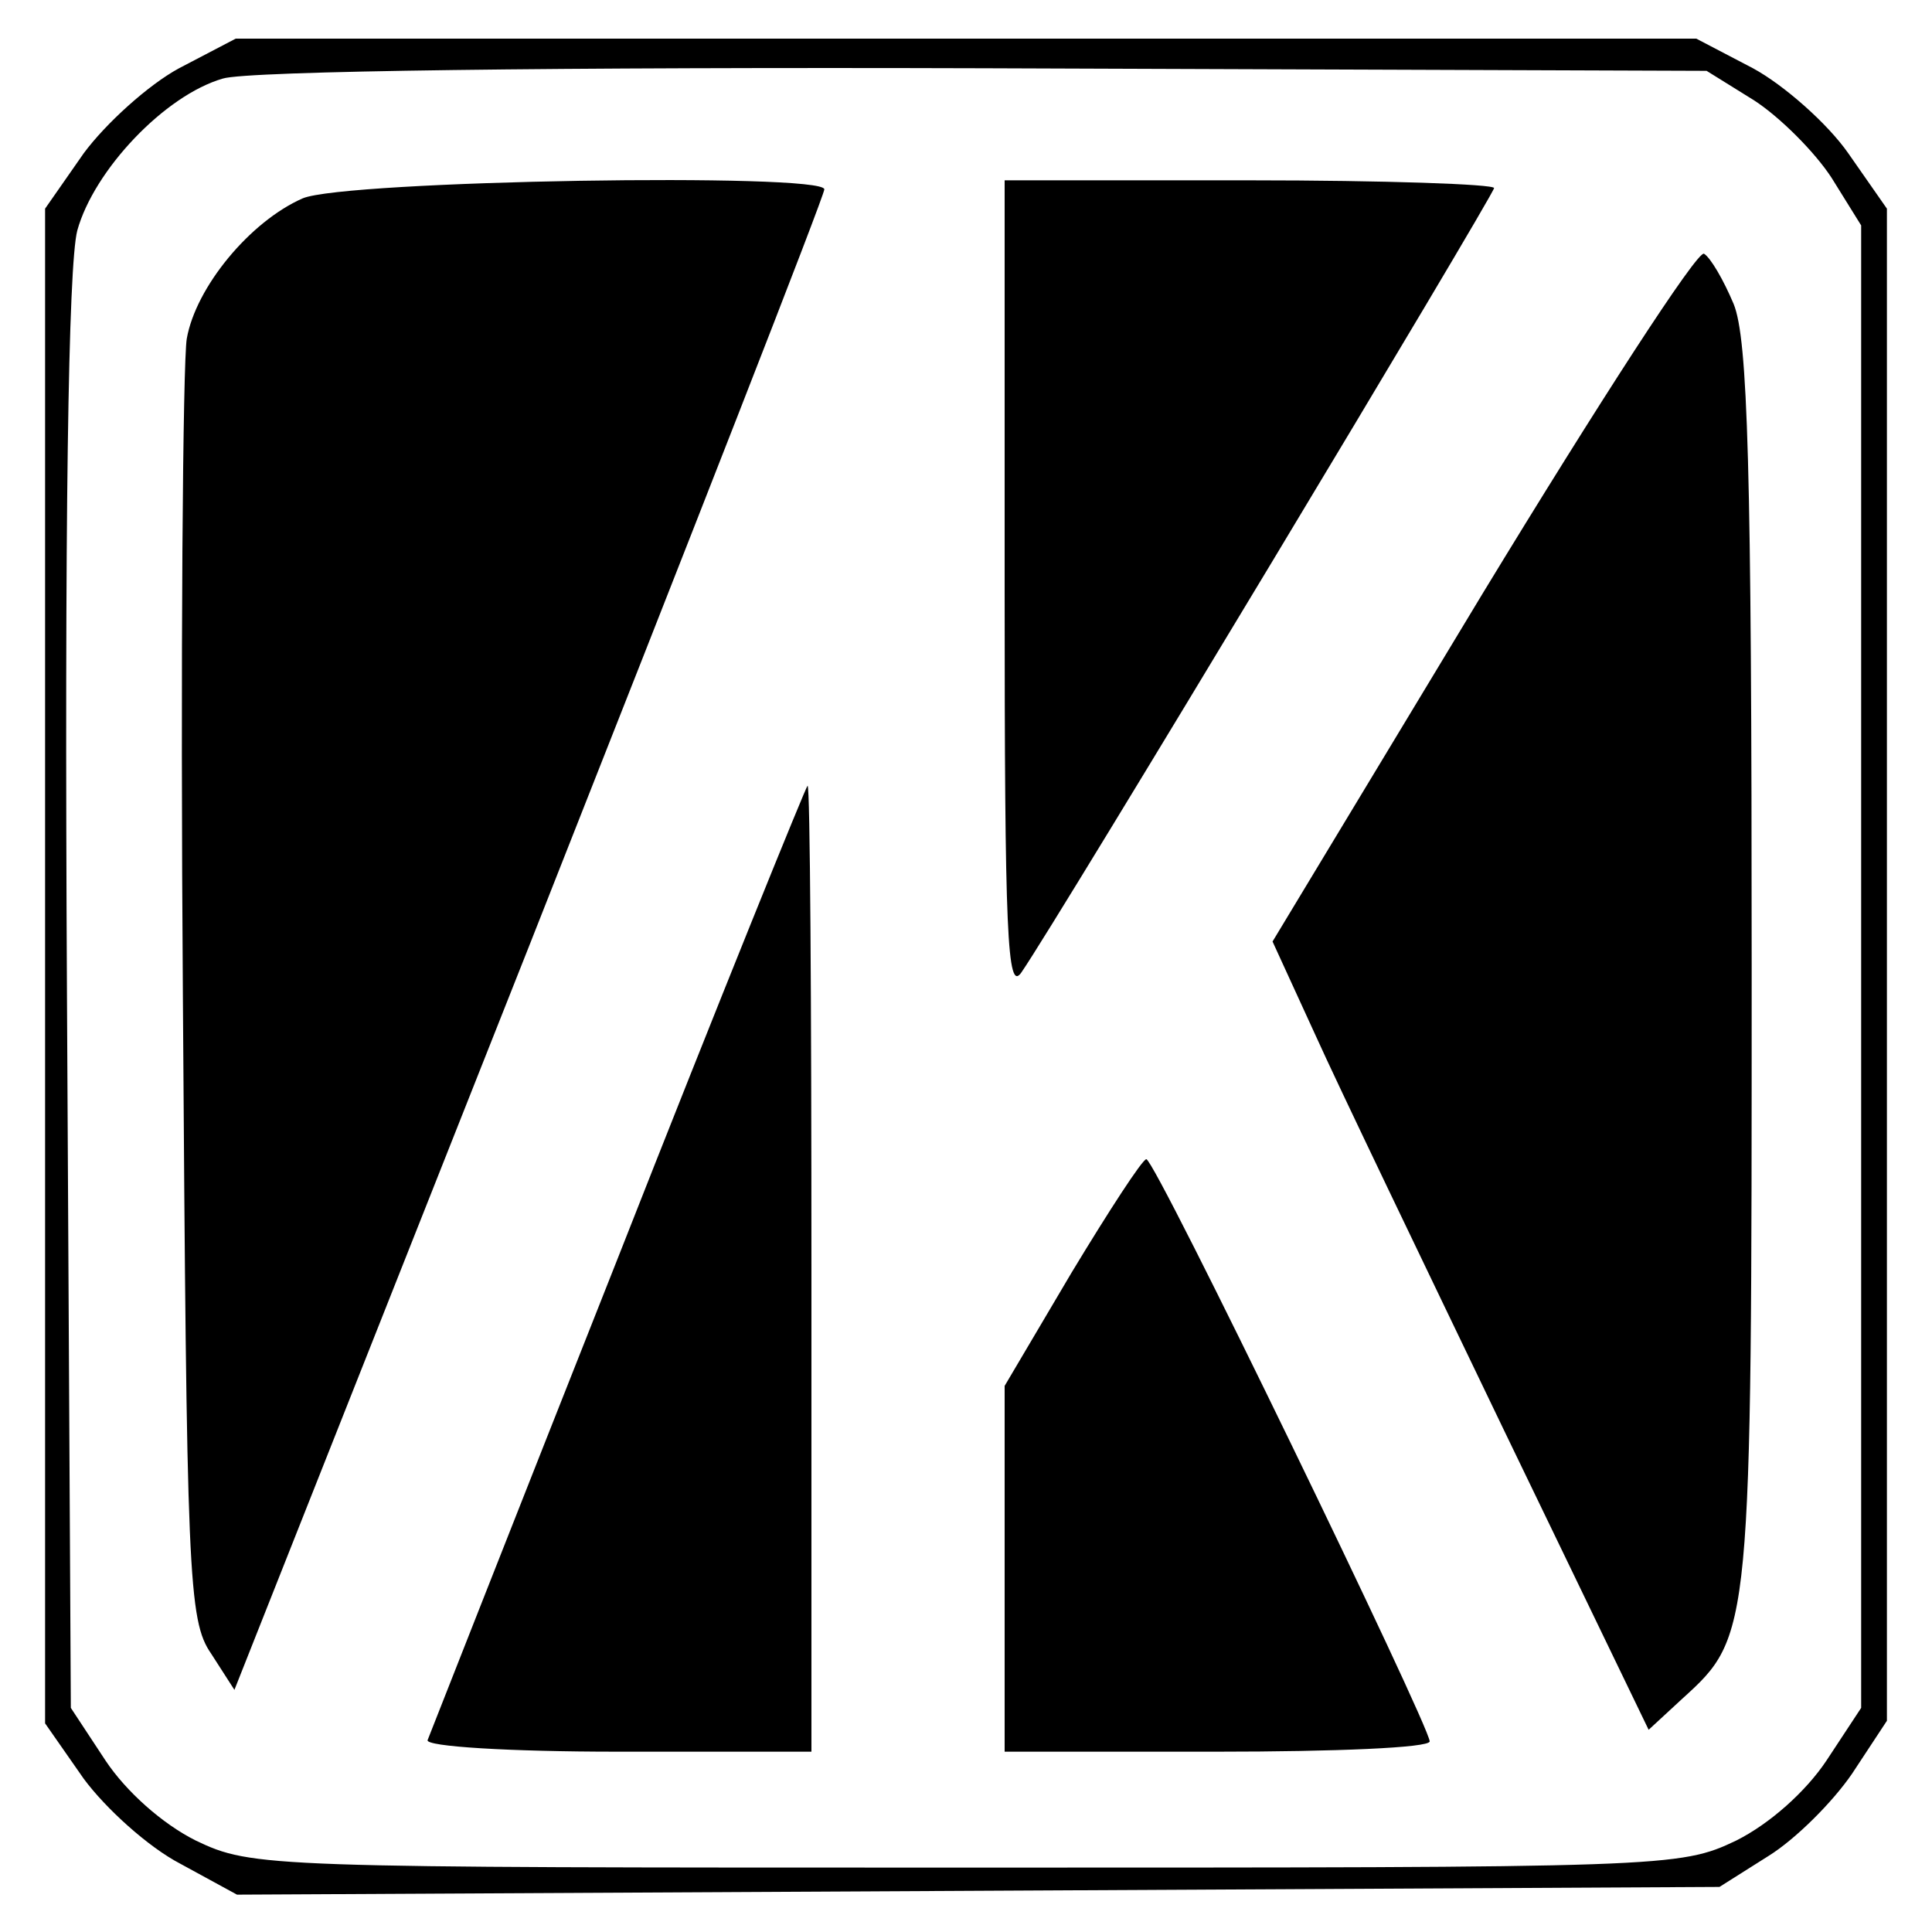 <?xml version="1.0" standalone="no"?>
<!DOCTYPE svg PUBLIC "-//W3C//DTD SVG 20010904//EN"
 "http://www.w3.org/TR/2001/REC-SVG-20010904/DTD/svg10.dtd">
<svg version="1.0" xmlns="http://www.w3.org/2000/svg"
 width="150pt" height="150pt" viewBox="0 0 150 150"
 preserveAspectRatio="xMidYMid meet">
<g transform="translate(0,150) scale(0.1,-0.1)"
fill="#000000" stroke="none">
<path d="M139 1447 c-24 -13 -57 -43 -74 -66 l-30 -43 0 -588 0 -588 30 -43
c17 -23 50 -53 75 -66 l44 -24 576 3 575 3 38 24 c21 13 50 42 65 64 l27 41 0
587 0 587 -30 43 c-16 23 -50 53 -74 66 l-44 23 -567 0 -567 0 -44 -23z m1223
-25 c20 -13 47 -40 60 -60 l23 -37 0 -576 0 -575 -27 -41 c-16 -24 -44 -49
-70 -62 -44 -21 -54 -21 -598 -21 -544 0 -554 0 -598 21 -26 13 -54 38 -70 62
l-27 41 -3 553 c-2 369 1 567 8 594 13 47 68 105 113 118 19 6 261 9 592 8
l560 -2 37 -23z"/>
<path d="M235 1346 c-41 -18 -83 -69 -90 -109 -3 -18 -5 -248 -3 -512 3 -449
4 -483 22 -509 l18 -28 229 578 c126 319 229 582 229 587 0 13 -372 7 -405 -7z"/>
<path d="M780 1043 c0 -269 2 -314 13 -298 29 42 367 604 367 609 0 3 -85 6
-190 6 l-190 0 0 -317z"/>
<path d="M1151 1039 l-163 -270 33 -72 c18 -40 84 -177 146 -306 l113 -234 26
24 c54 49 54 50 54 569 0 389 -3 487 -14 514 -8 19 -18 36 -23 39 -5 3 -82
-116 -172 -264z"/>
<path d="M480 524 c-80 -202 -146 -370 -148 -375 -2 -5 64 -9 147 -9 l151 0 0
375 c0 206 -1 375 -3 375 -1 0 -68 -165 -147 -366z"/>
<path d="M832 512 l-52 -88 0 -142 0 -142 165 0 c91 0 165 3 165 8 0 12 -213
452 -220 452 -3 0 -29 -40 -58 -88z"/>
</g>
</svg>
